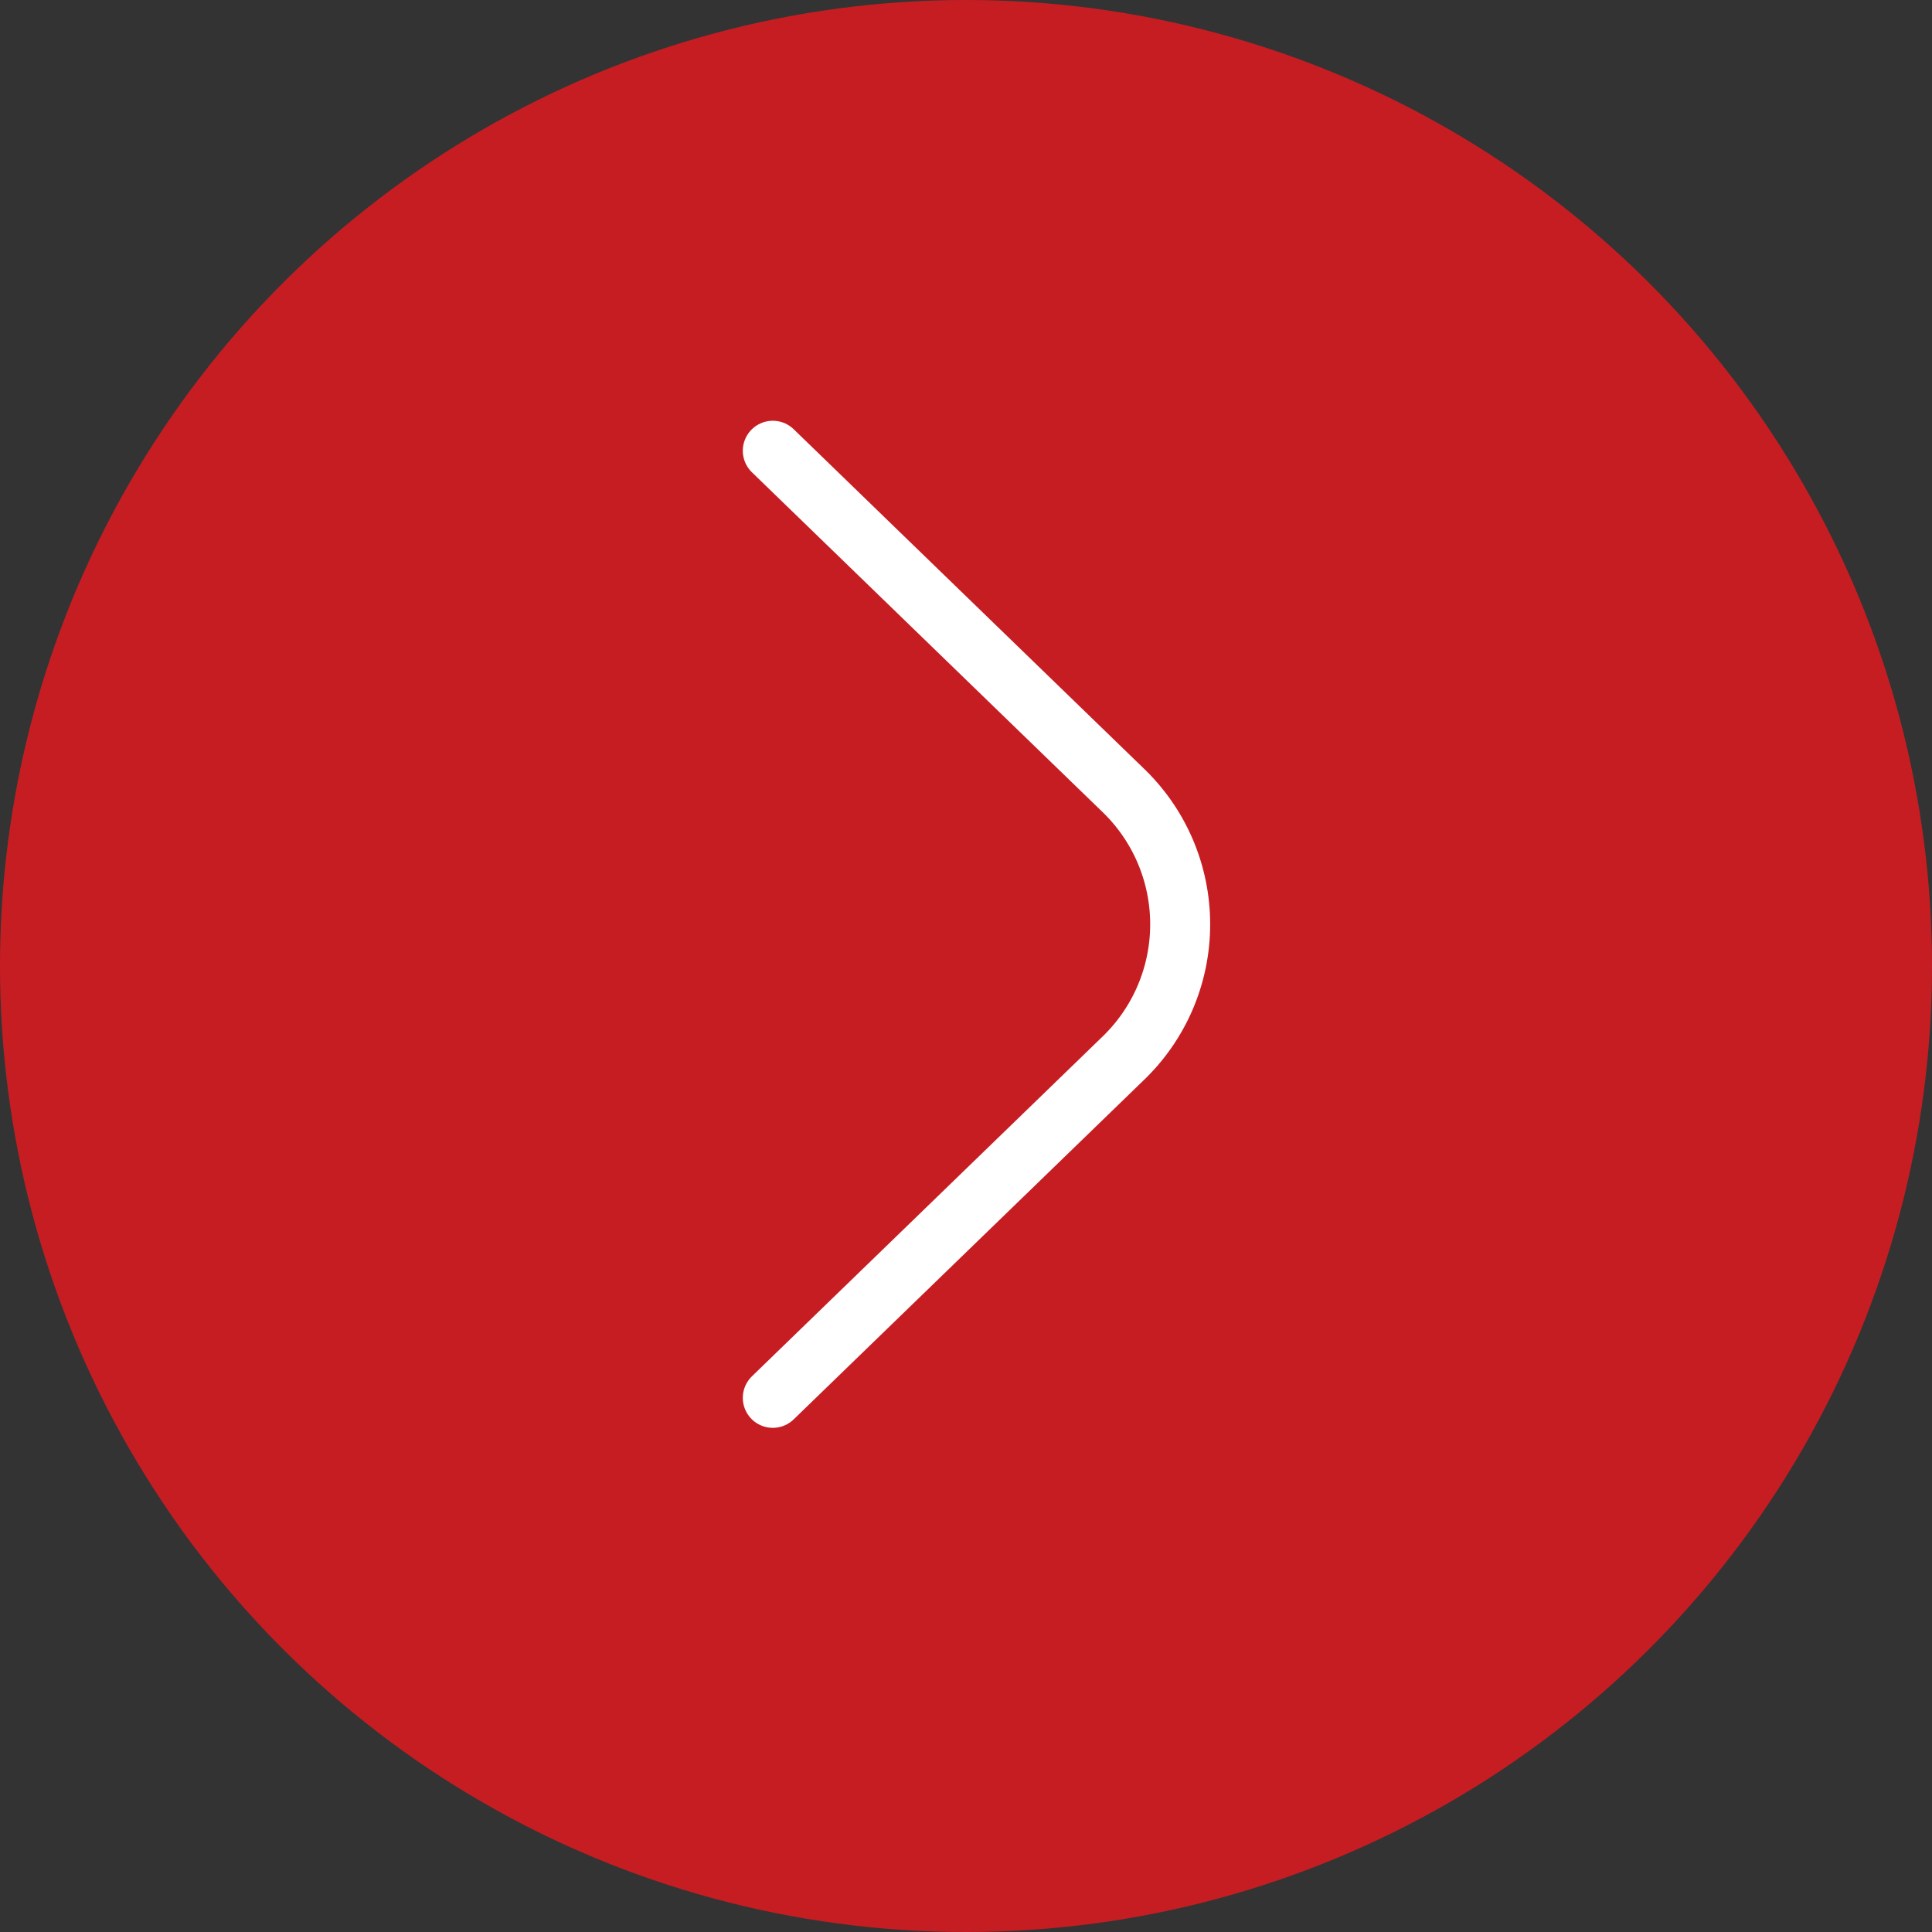 <svg width="42" height="42" viewBox="0 0 42 42" fill="none" xmlns="http://www.w3.org/2000/svg">
<rect x="0" y="0" width="42" height="42" fill="#333333" stroke="none"/>
<circle cx="21" cy="21" r="21" transform="rotate(-90 21 21)" fill="#C61D23"/>
<path d="M16.8 9.799L24.388 17.152C24.788 17.53 25.108 17.986 25.326 18.492C25.544 18.998 25.656 19.543 25.656 20.094C25.656 20.644 25.544 21.189 25.326 21.695C25.108 22.201 24.788 22.657 24.388 23.035L16.8 30.388" stroke="white" stroke-width="1.304" stroke-linecap="round" stroke-linejoin="round"/>
</svg>

